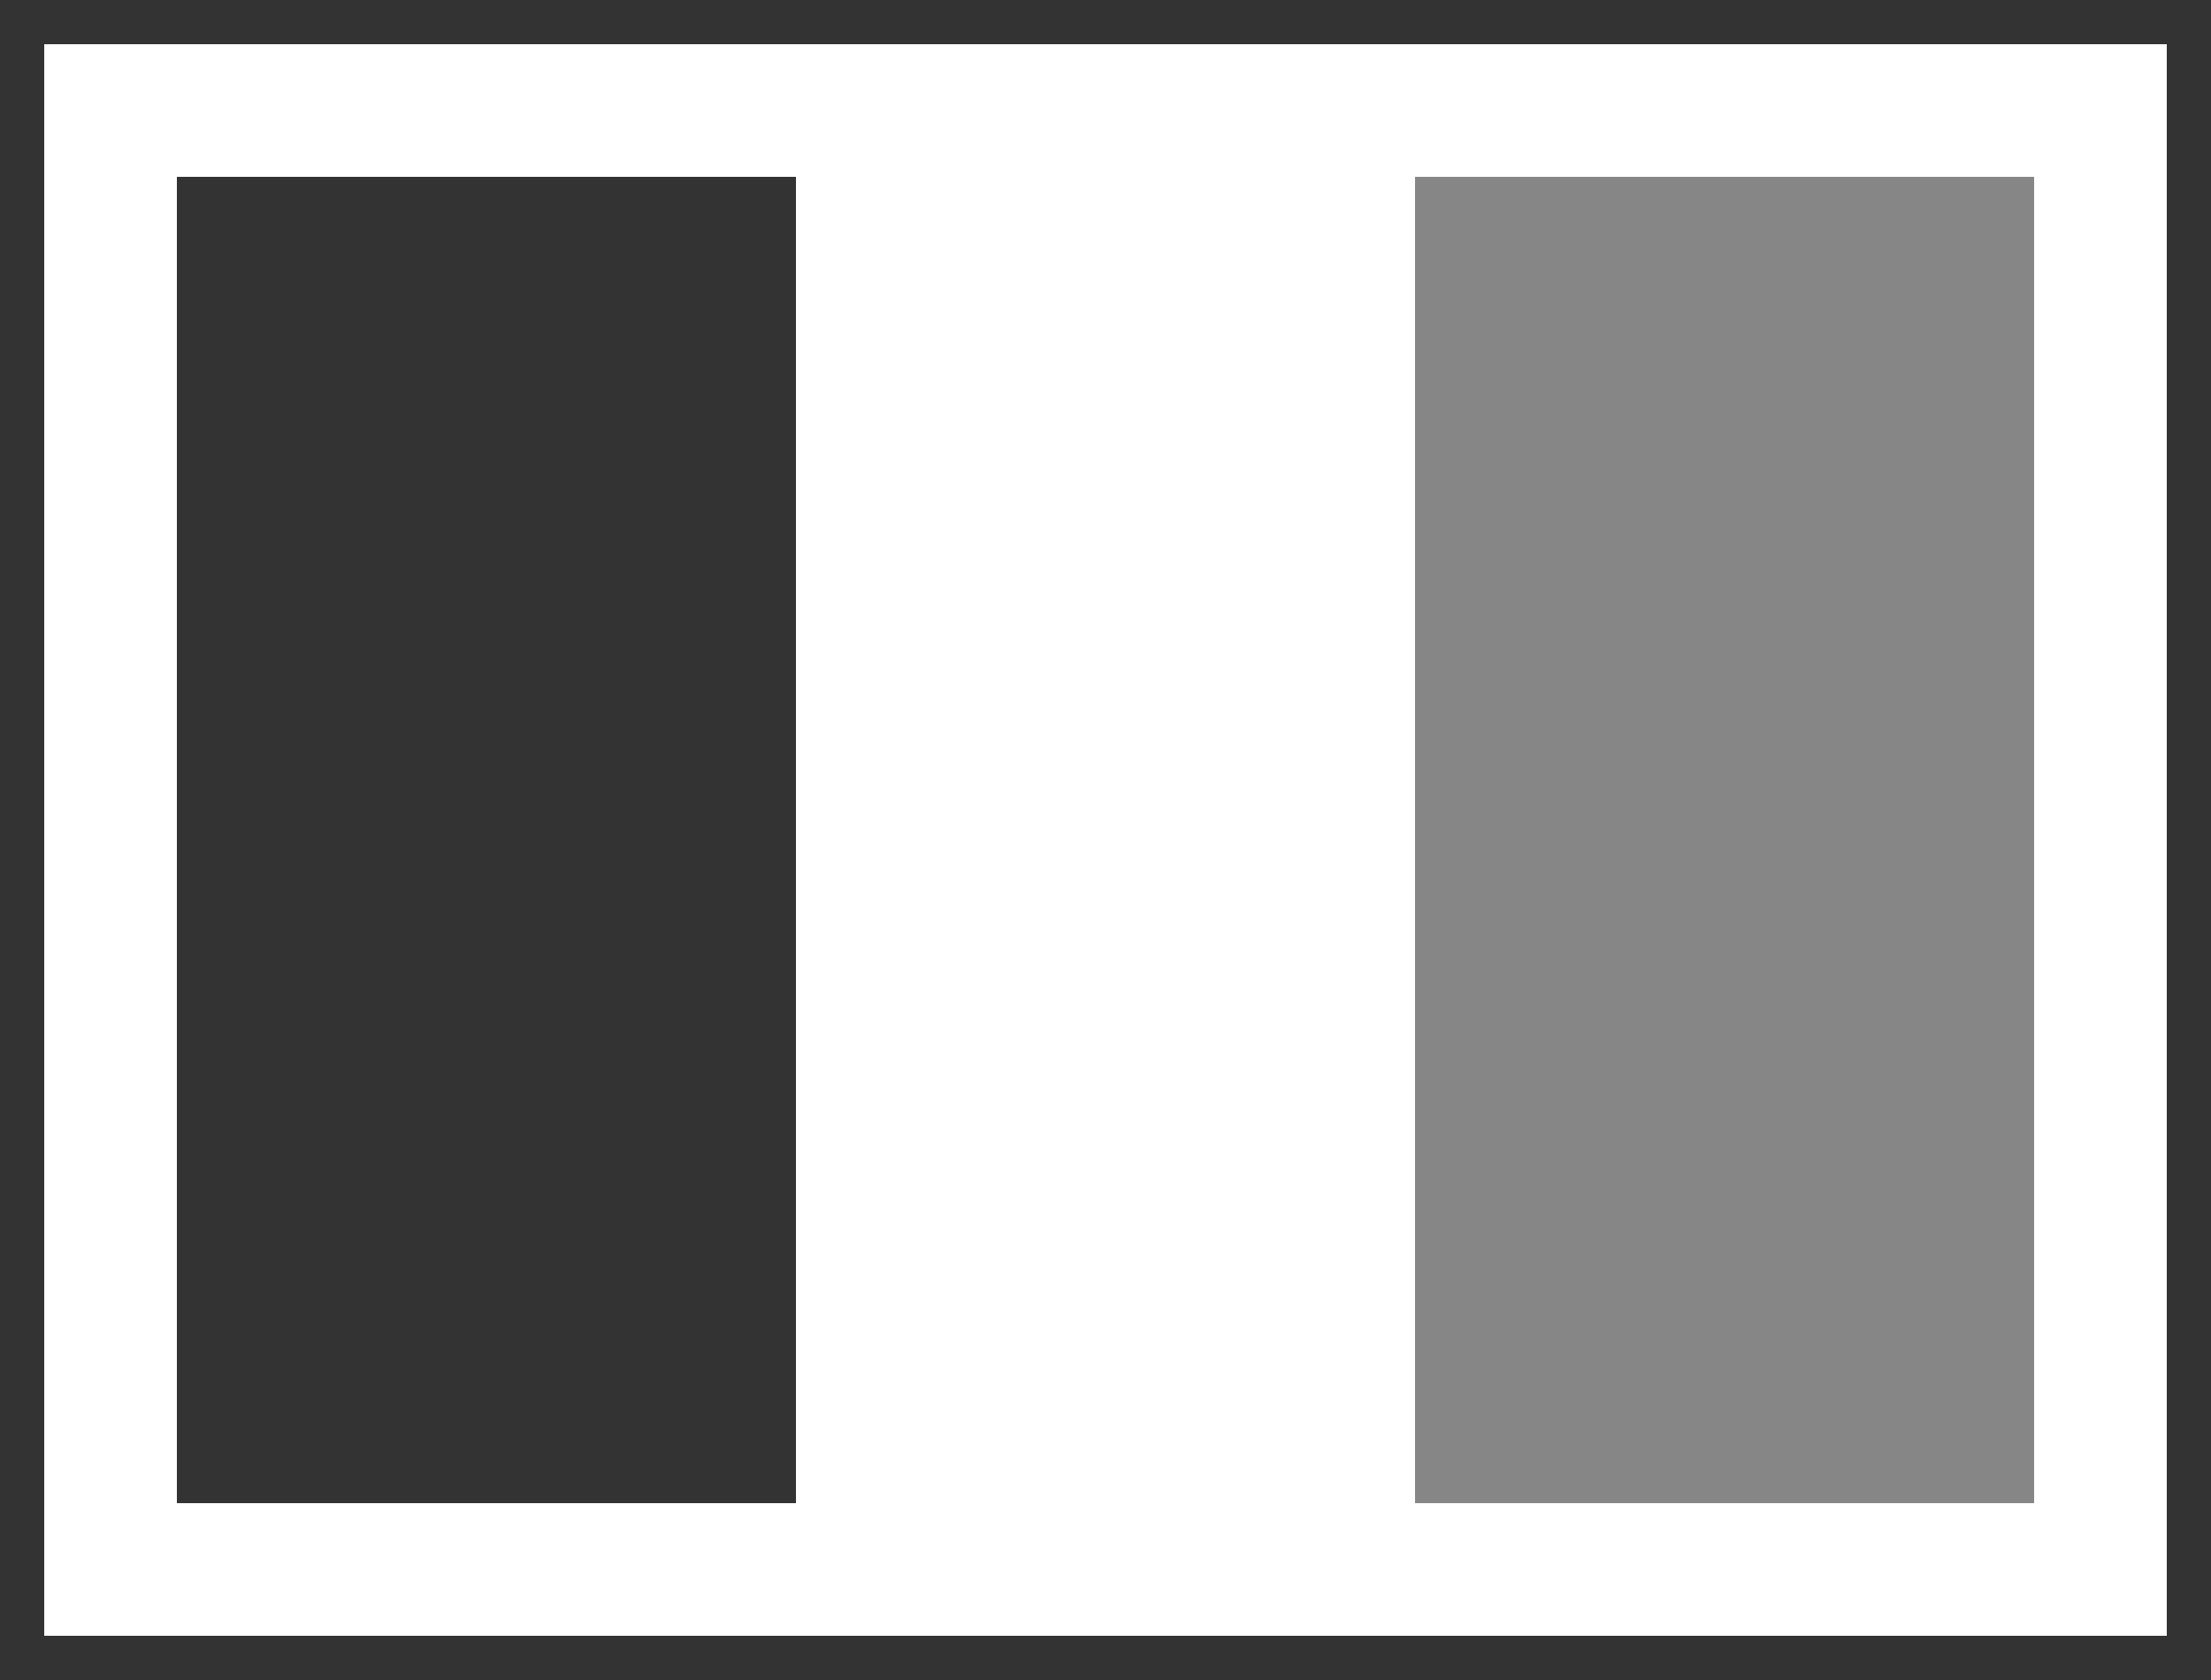 <svg width="25" height="19" viewBox="0 0 25 19" fill="none" xmlns="http://www.w3.org/2000/svg">
<rect x="0" y="0" width="25" height="19" fill="#333333" stroke="none"/>
<path d="M23.75 2V1.25H23H2H1.25V2V17V17.75H2H23H23.75V17V2Z" stroke="white" stroke-width="1.5"/>
<path d="M16 2H9V17H16V2Z" fill="white"/>
<path opacity="0.41" d="M23 2H16V17H23V2Z" fill="white"/>
</svg>
